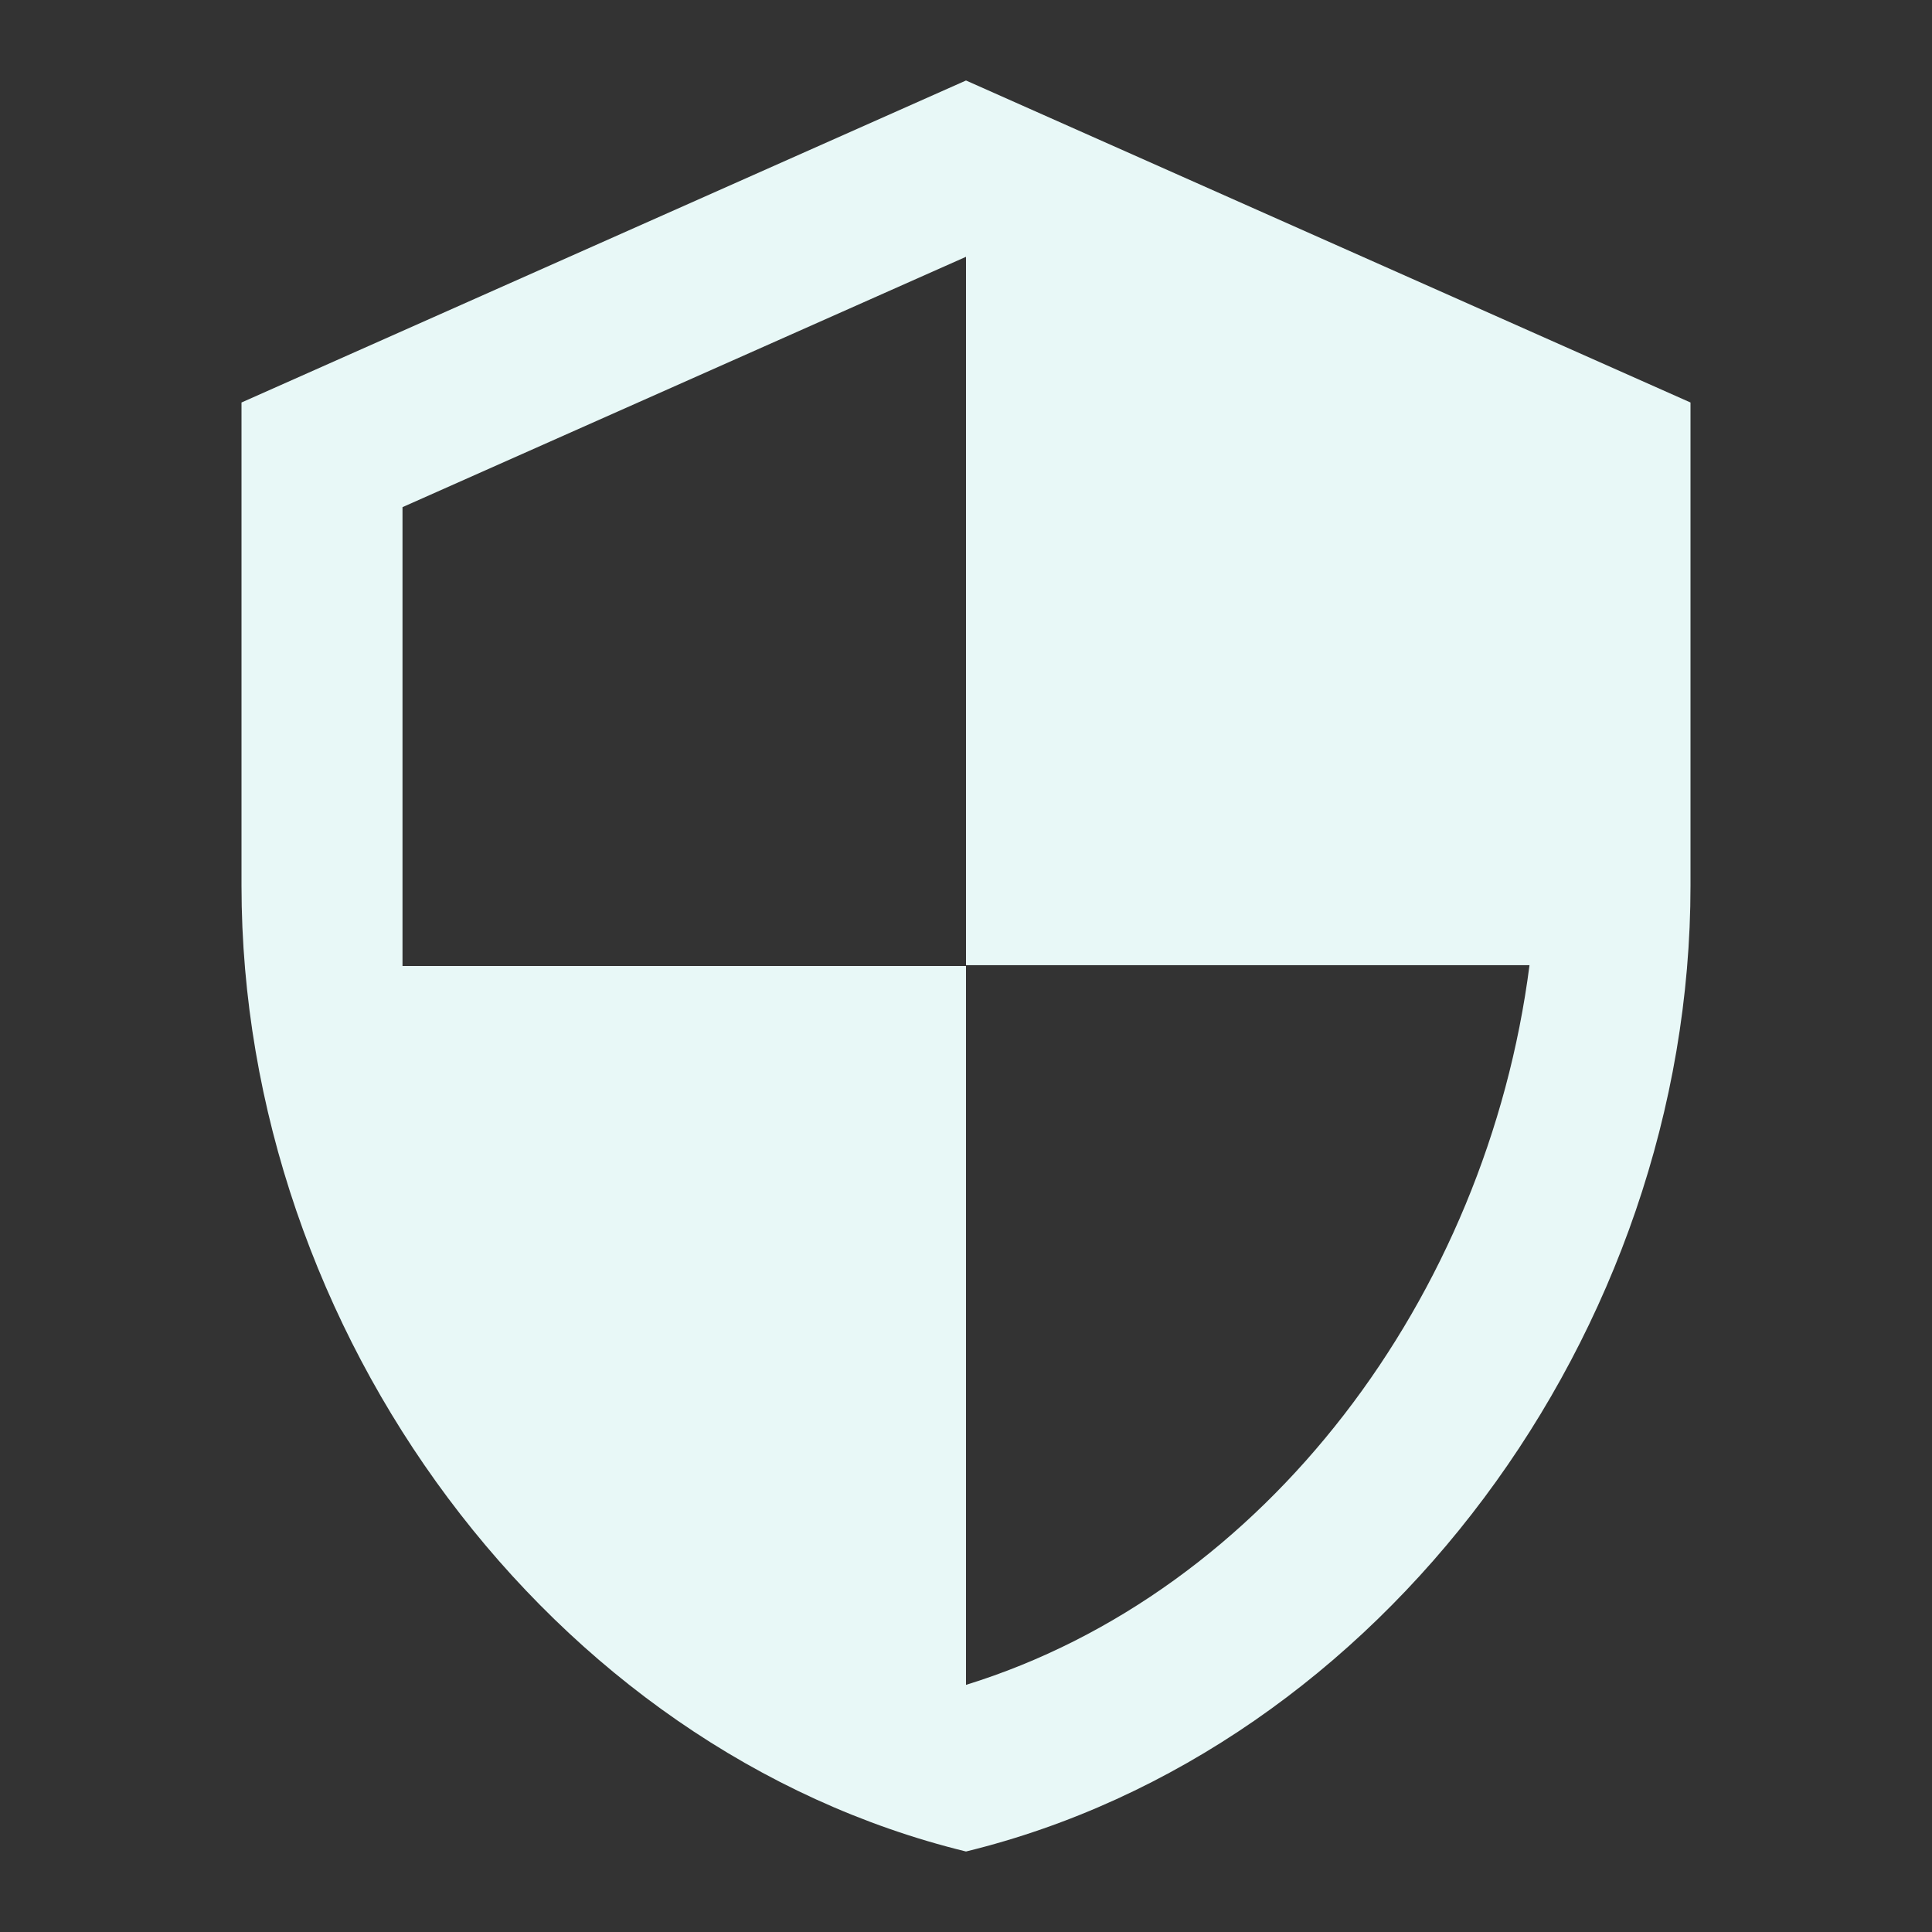 <?xml version="1.0" encoding="UTF-8"?>
<svg xmlns="http://www.w3.org/2000/svg" width="36" height="36" viewBox="0 0 36 36" fill="none">
  <rect x="0" y="0" width="36" height="36" fill="#333333" stroke="none"/>
  <g clip-path="url(#clip0_8561_3598)">
    <path d="M18 1.5L4.5 7.5V16.5C4.5 24.825 10.26 32.61 18 34.5C25.74 32.61 31.5 24.825 31.5 16.5V7.5L18 1.5ZM18 17.985H28.5C27.705 24.165 23.58 29.67 18 31.395V18H7.5V9.45L18 4.785V17.985Z" fill="#E8F8F7"></path>
  </g>
  <defs>
    <clipPath id="clip0_8561_3598">
      <rect width="36" height="36" fill="white"></rect>
    </clipPath>
  </defs>
</svg>
